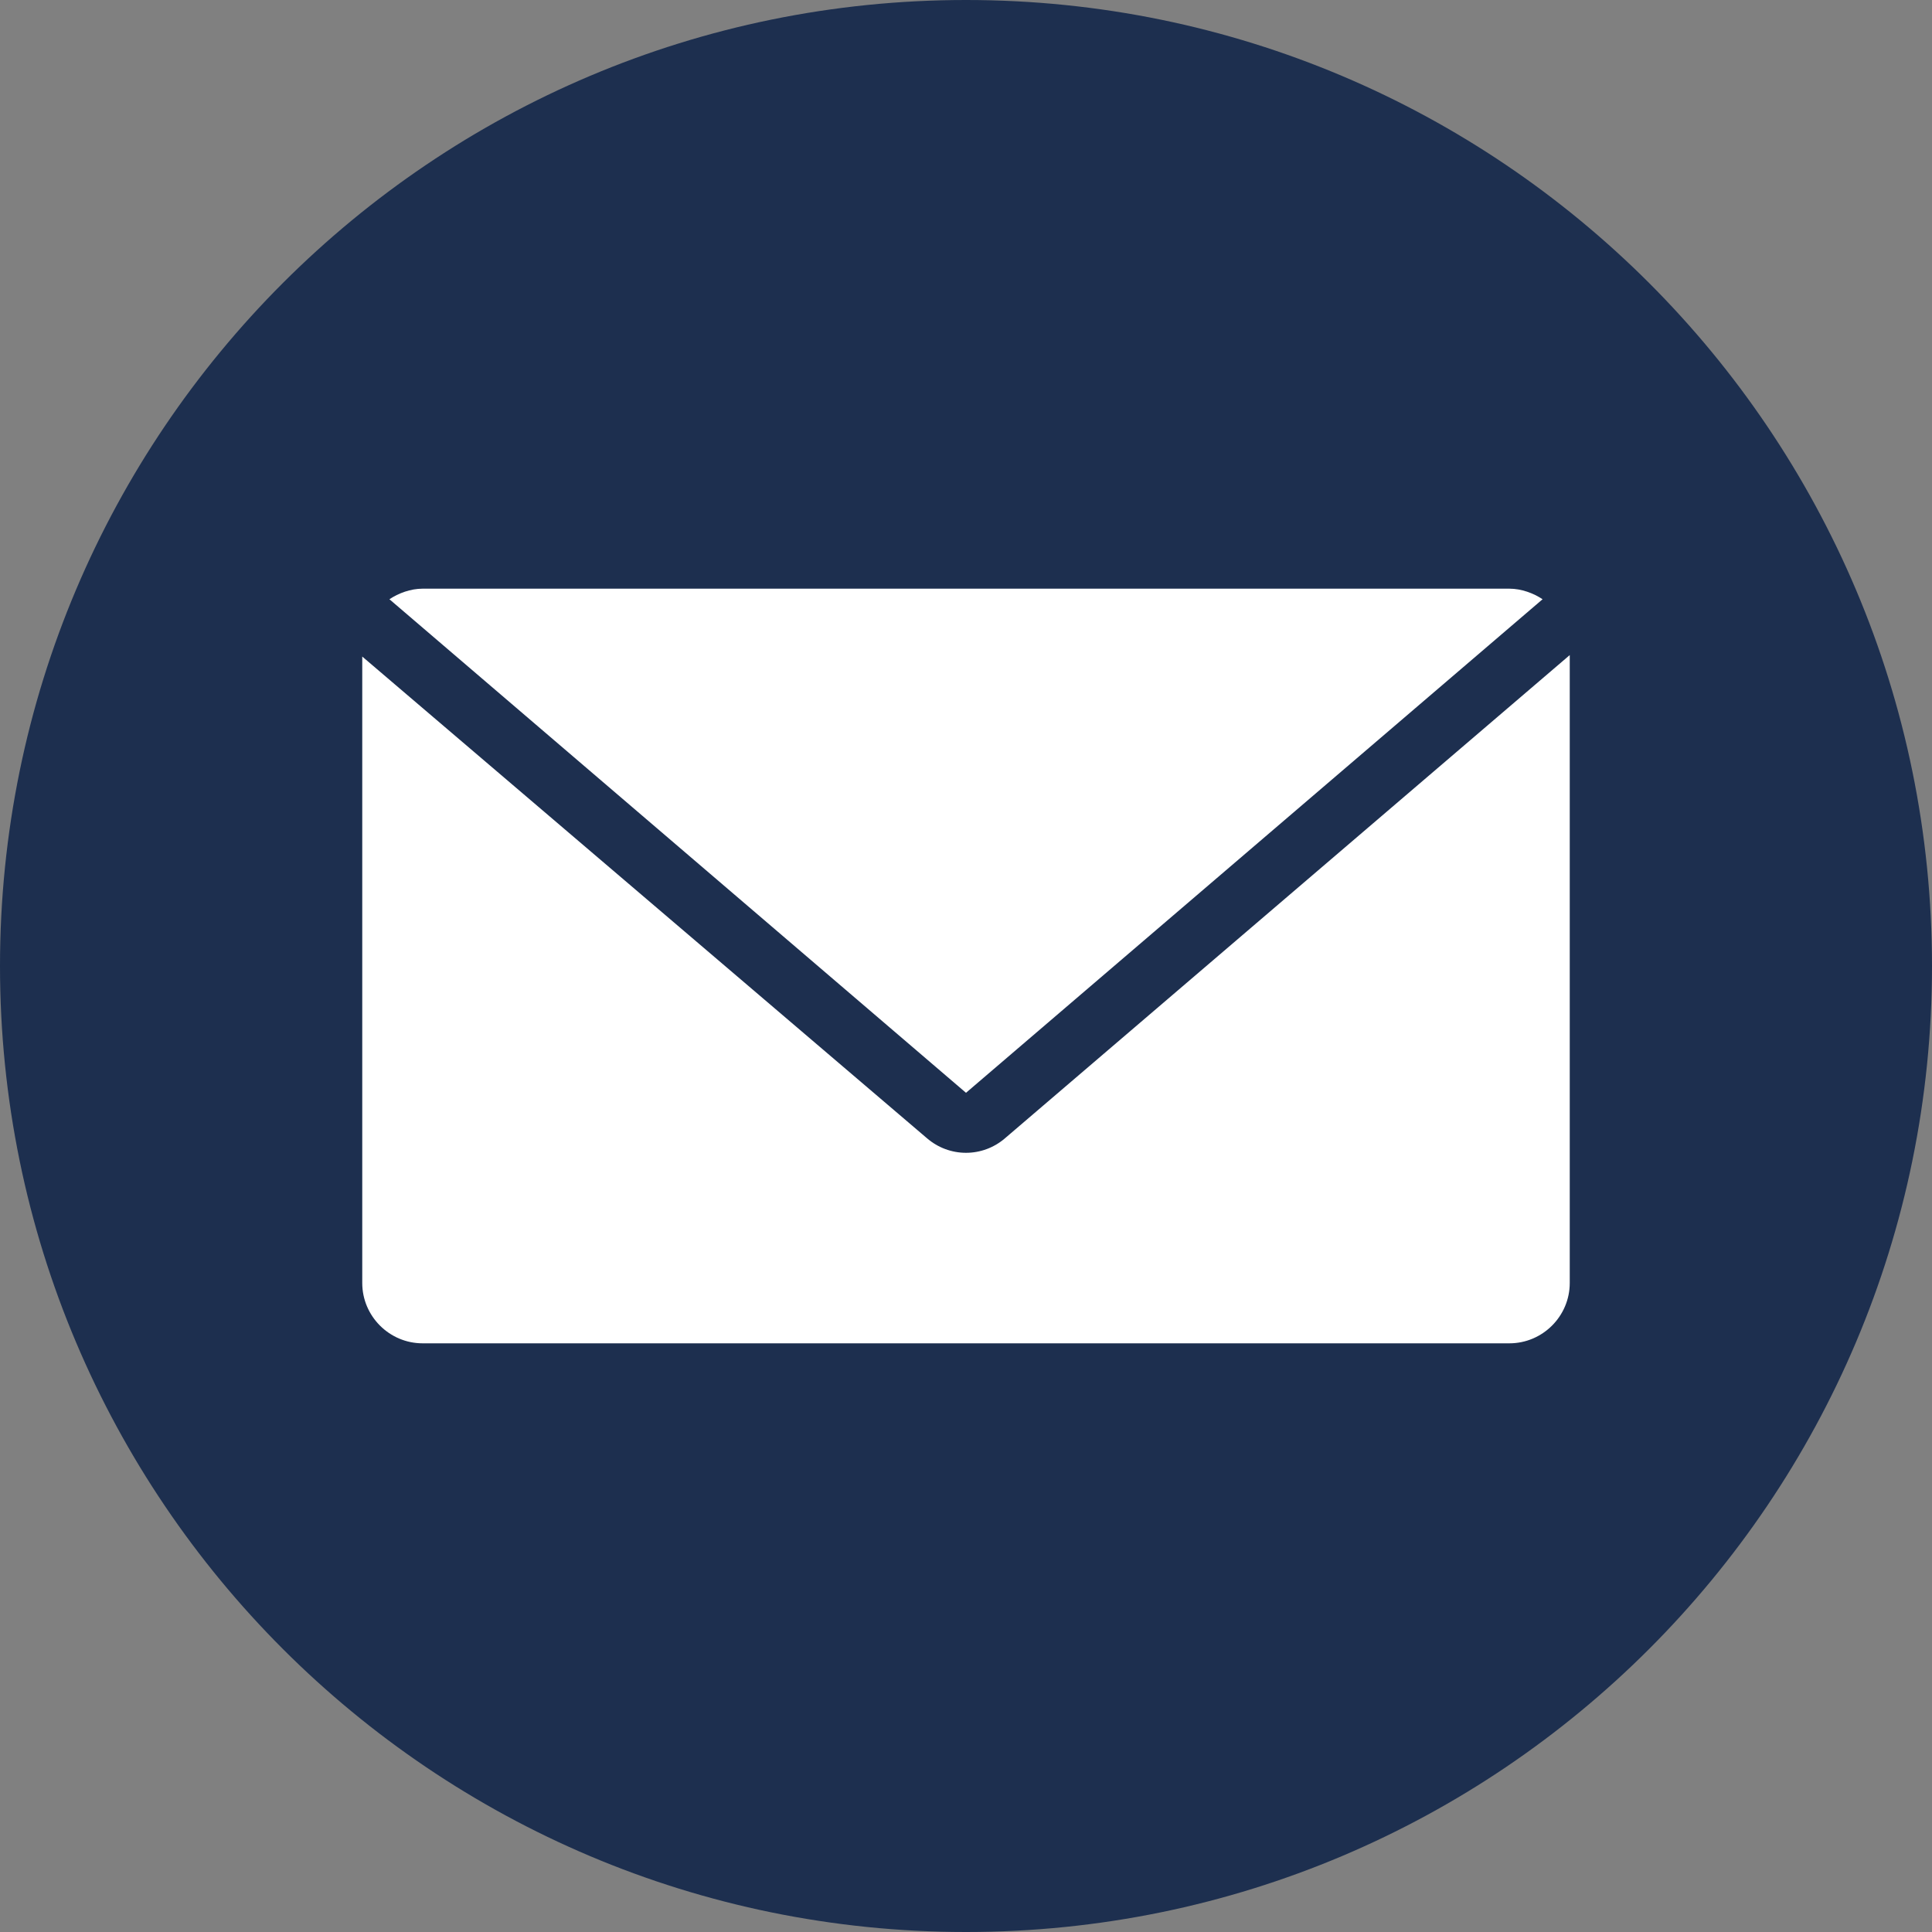 <?xml version="1.0" encoding="UTF-8"?> <svg xmlns="http://www.w3.org/2000/svg" width="30" height="30" viewBox="0 0 30 30" fill="none"><rect x="0" y="0" width="30" height="30" fill="#808080" stroke="none"/><g clip-path="url(#clip0_0_62)"><path d="M15 30C23.284 30 30 23.284 30 15C30 6.716 23.284 0 15 0C6.716 0 0 6.716 0 15C0 23.284 6.716 30 15 30Z" fill="#1D2F4F"></path><path d="M15 16.969L23.953 9.305C23.812 9.211 23.625 9.141 23.438 9.141H6.562C6.375 9.141 6.188 9.211 6.047 9.305L15 16.969Z" fill="white"></path><path d="M15.609 17.672C15.258 17.977 14.742 17.977 14.391 17.672L5.625 10.195V19.922C5.625 20.438 6.047 20.859 6.562 20.859H23.438C23.953 20.859 24.375 20.438 24.375 19.922V10.172L15.609 17.672Z" fill="white"></path></g><defs><clipPath id="clip0_0_62"><rect width="30" height="30" fill="white"></rect></clipPath></defs></svg> 